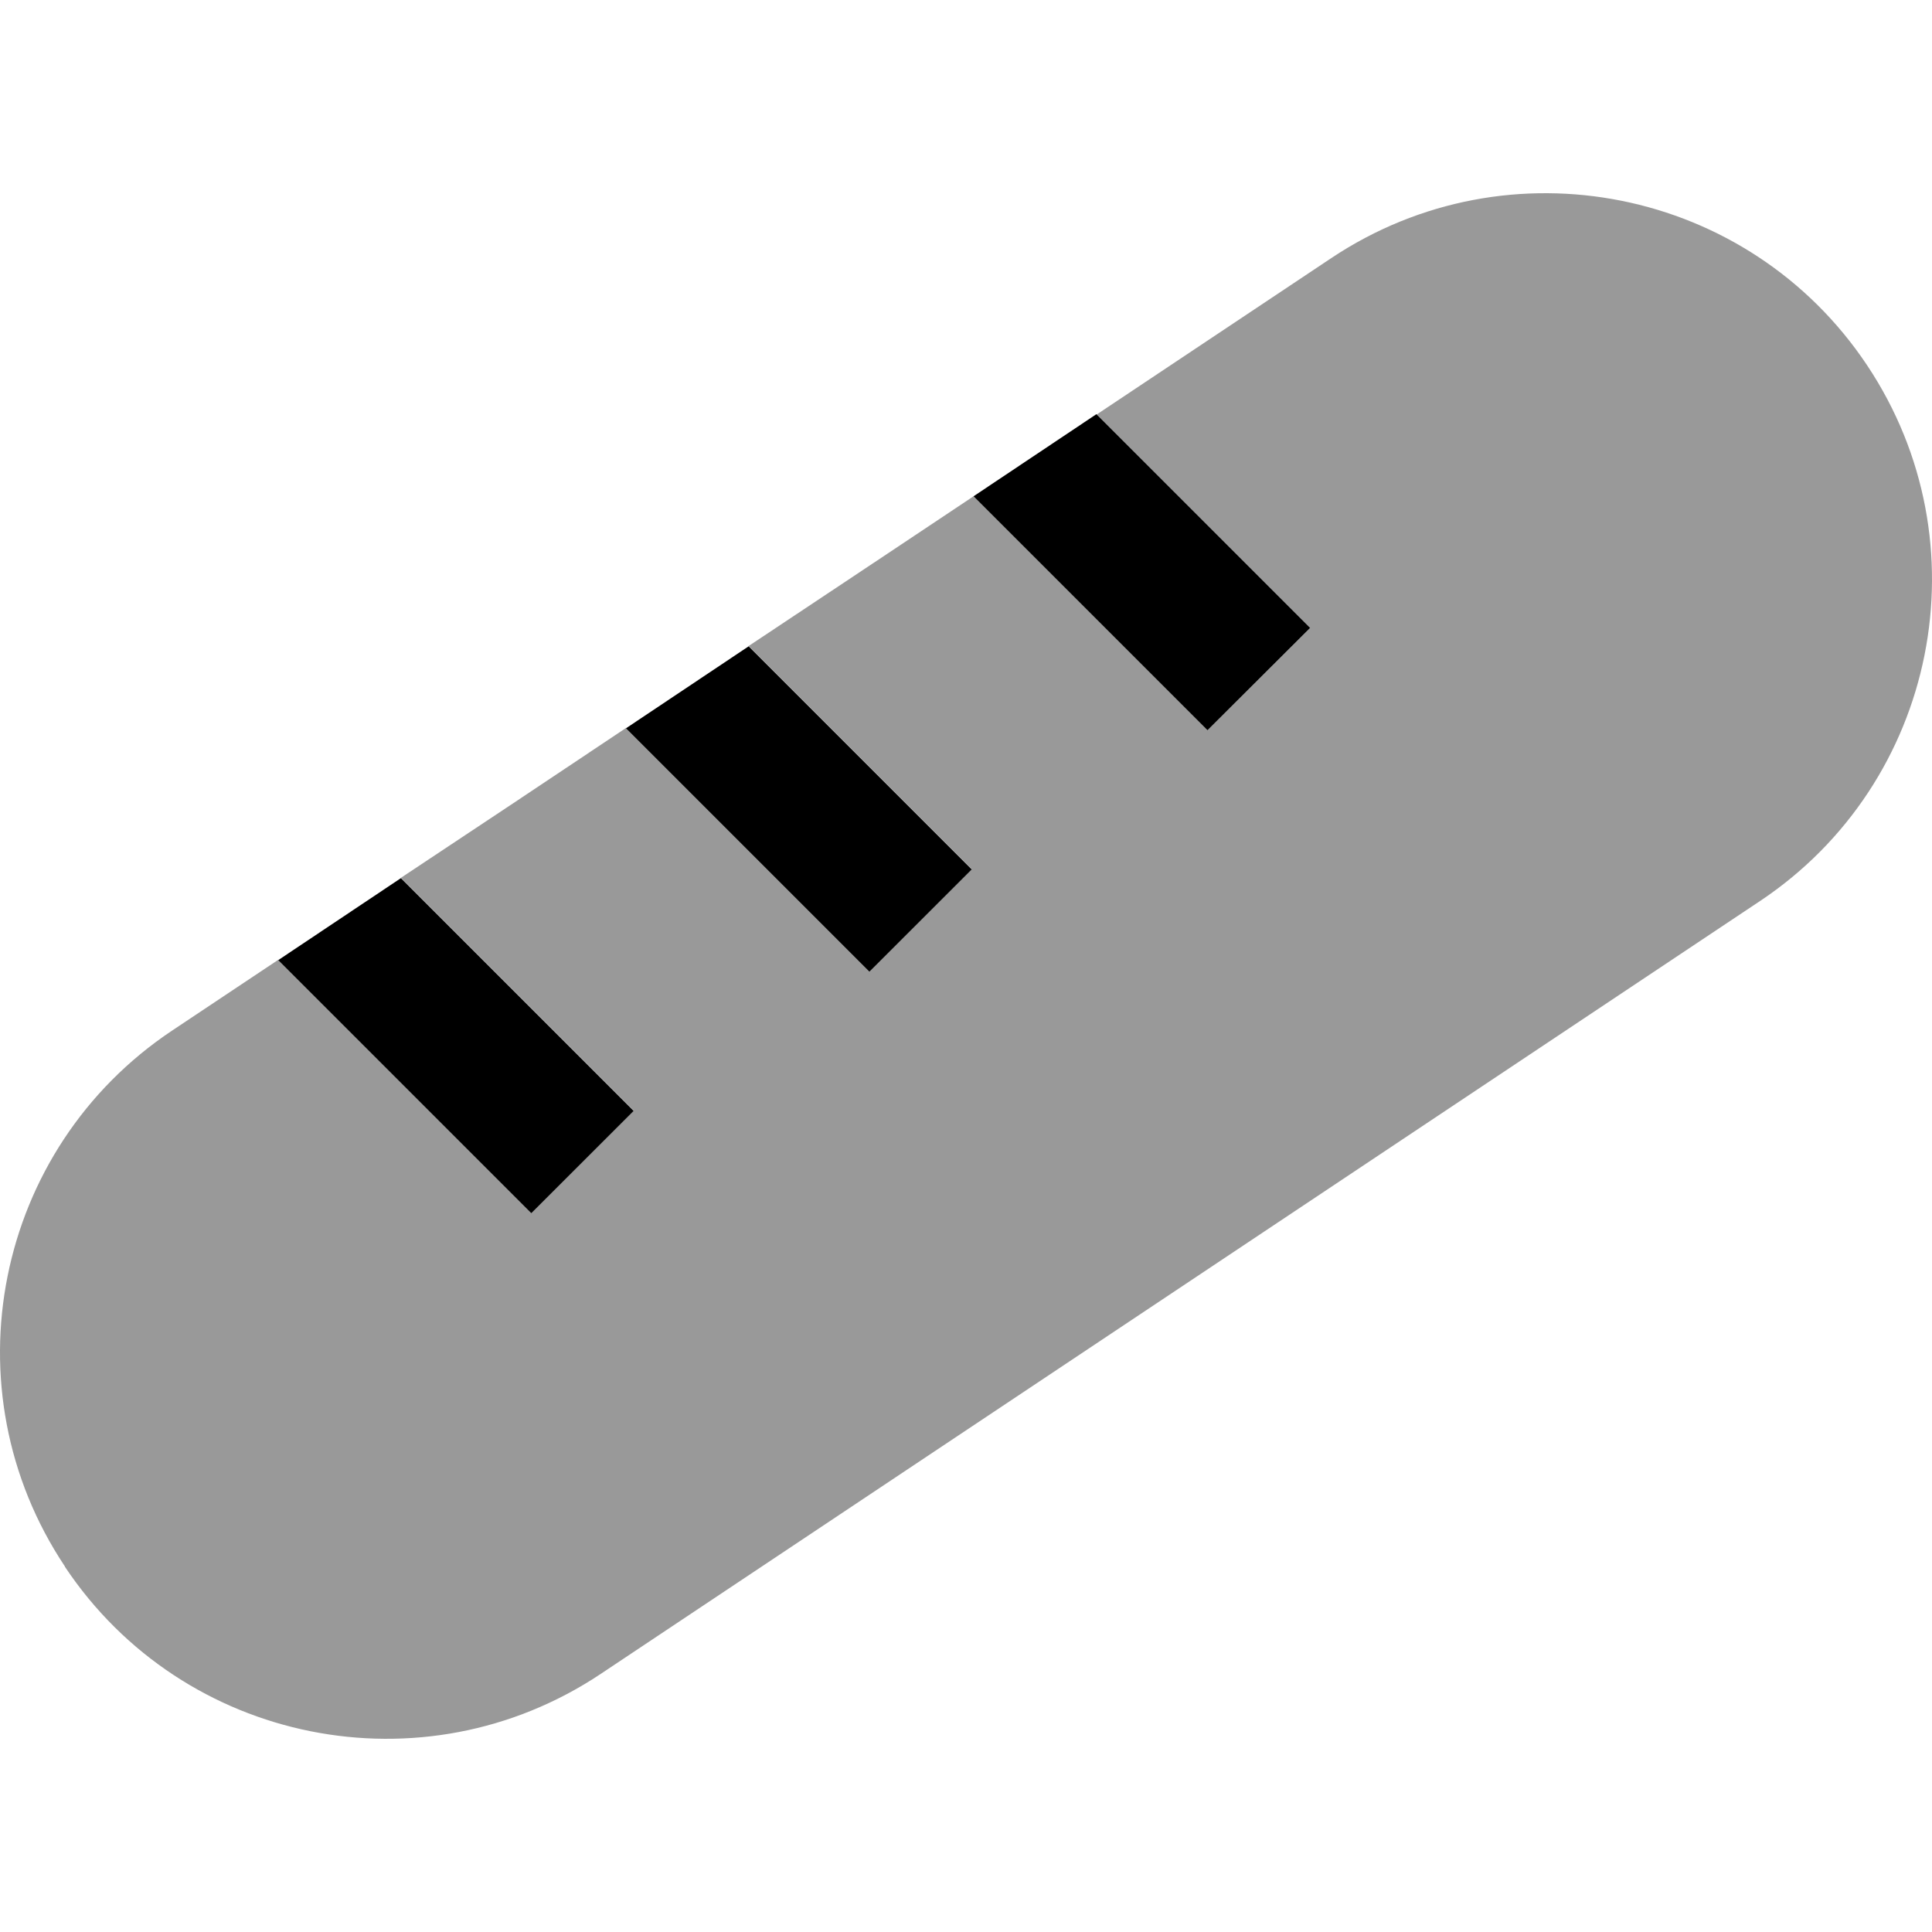 <svg xmlns="http://www.w3.org/2000/svg" viewBox="0 0 640 640"><!--! Font Awesome Pro 7.1.0 by @fontawesome - https://fontawesome.com License - https://fontawesome.com/license (Commercial License) Copyright 2025 Fonticons, Inc. --><path opacity=".4" fill="currentColor" d="M21.5 519C60.7 577.8 140.2 593.7 199 554.5L583 298.5C641.8 259.3 657.7 179.8 618.5 121C579.3 62.2 499.8 46.3 441 85.5L363.3 137.3C405.2 179.2 428.8 202.8 434 208L400 241.9C395.9 237.8 370.1 212 322.5 164.4C297.7 180.9 272.9 197.5 248 214C292.6 258.6 317.2 283.2 321.9 287.9L288 321.9C284.5 318.4 257.6 291.5 207.3 241.2C182.5 257.8 157.7 274.3 132.8 290.8C180.1 338.1 205.8 363.8 209.9 367.9L176 401.9C173 398.9 145 370.9 92.1 318C80.4 325.8 68.7 333.6 57 341.4C-1.8 380.6-17.7 460.1 21.5 518.9z"/><path fill="currentColor" d="M207.3 241.3L248 214.1C292.6 258.7 317.2 283.3 321.9 288L288 321.9C284.5 318.4 257.6 291.5 207.3 241.2zM92.1 318.1L132.8 290.9C180.1 338.2 205.8 363.9 209.9 368L176 401.9C173 398.9 145 370.9 92.1 318zM363.3 137.3C405.2 179.2 428.8 202.8 434 208L400 241.9C395.9 237.8 370.1 212 322.5 164.4L363.2 137.2z"/></svg>